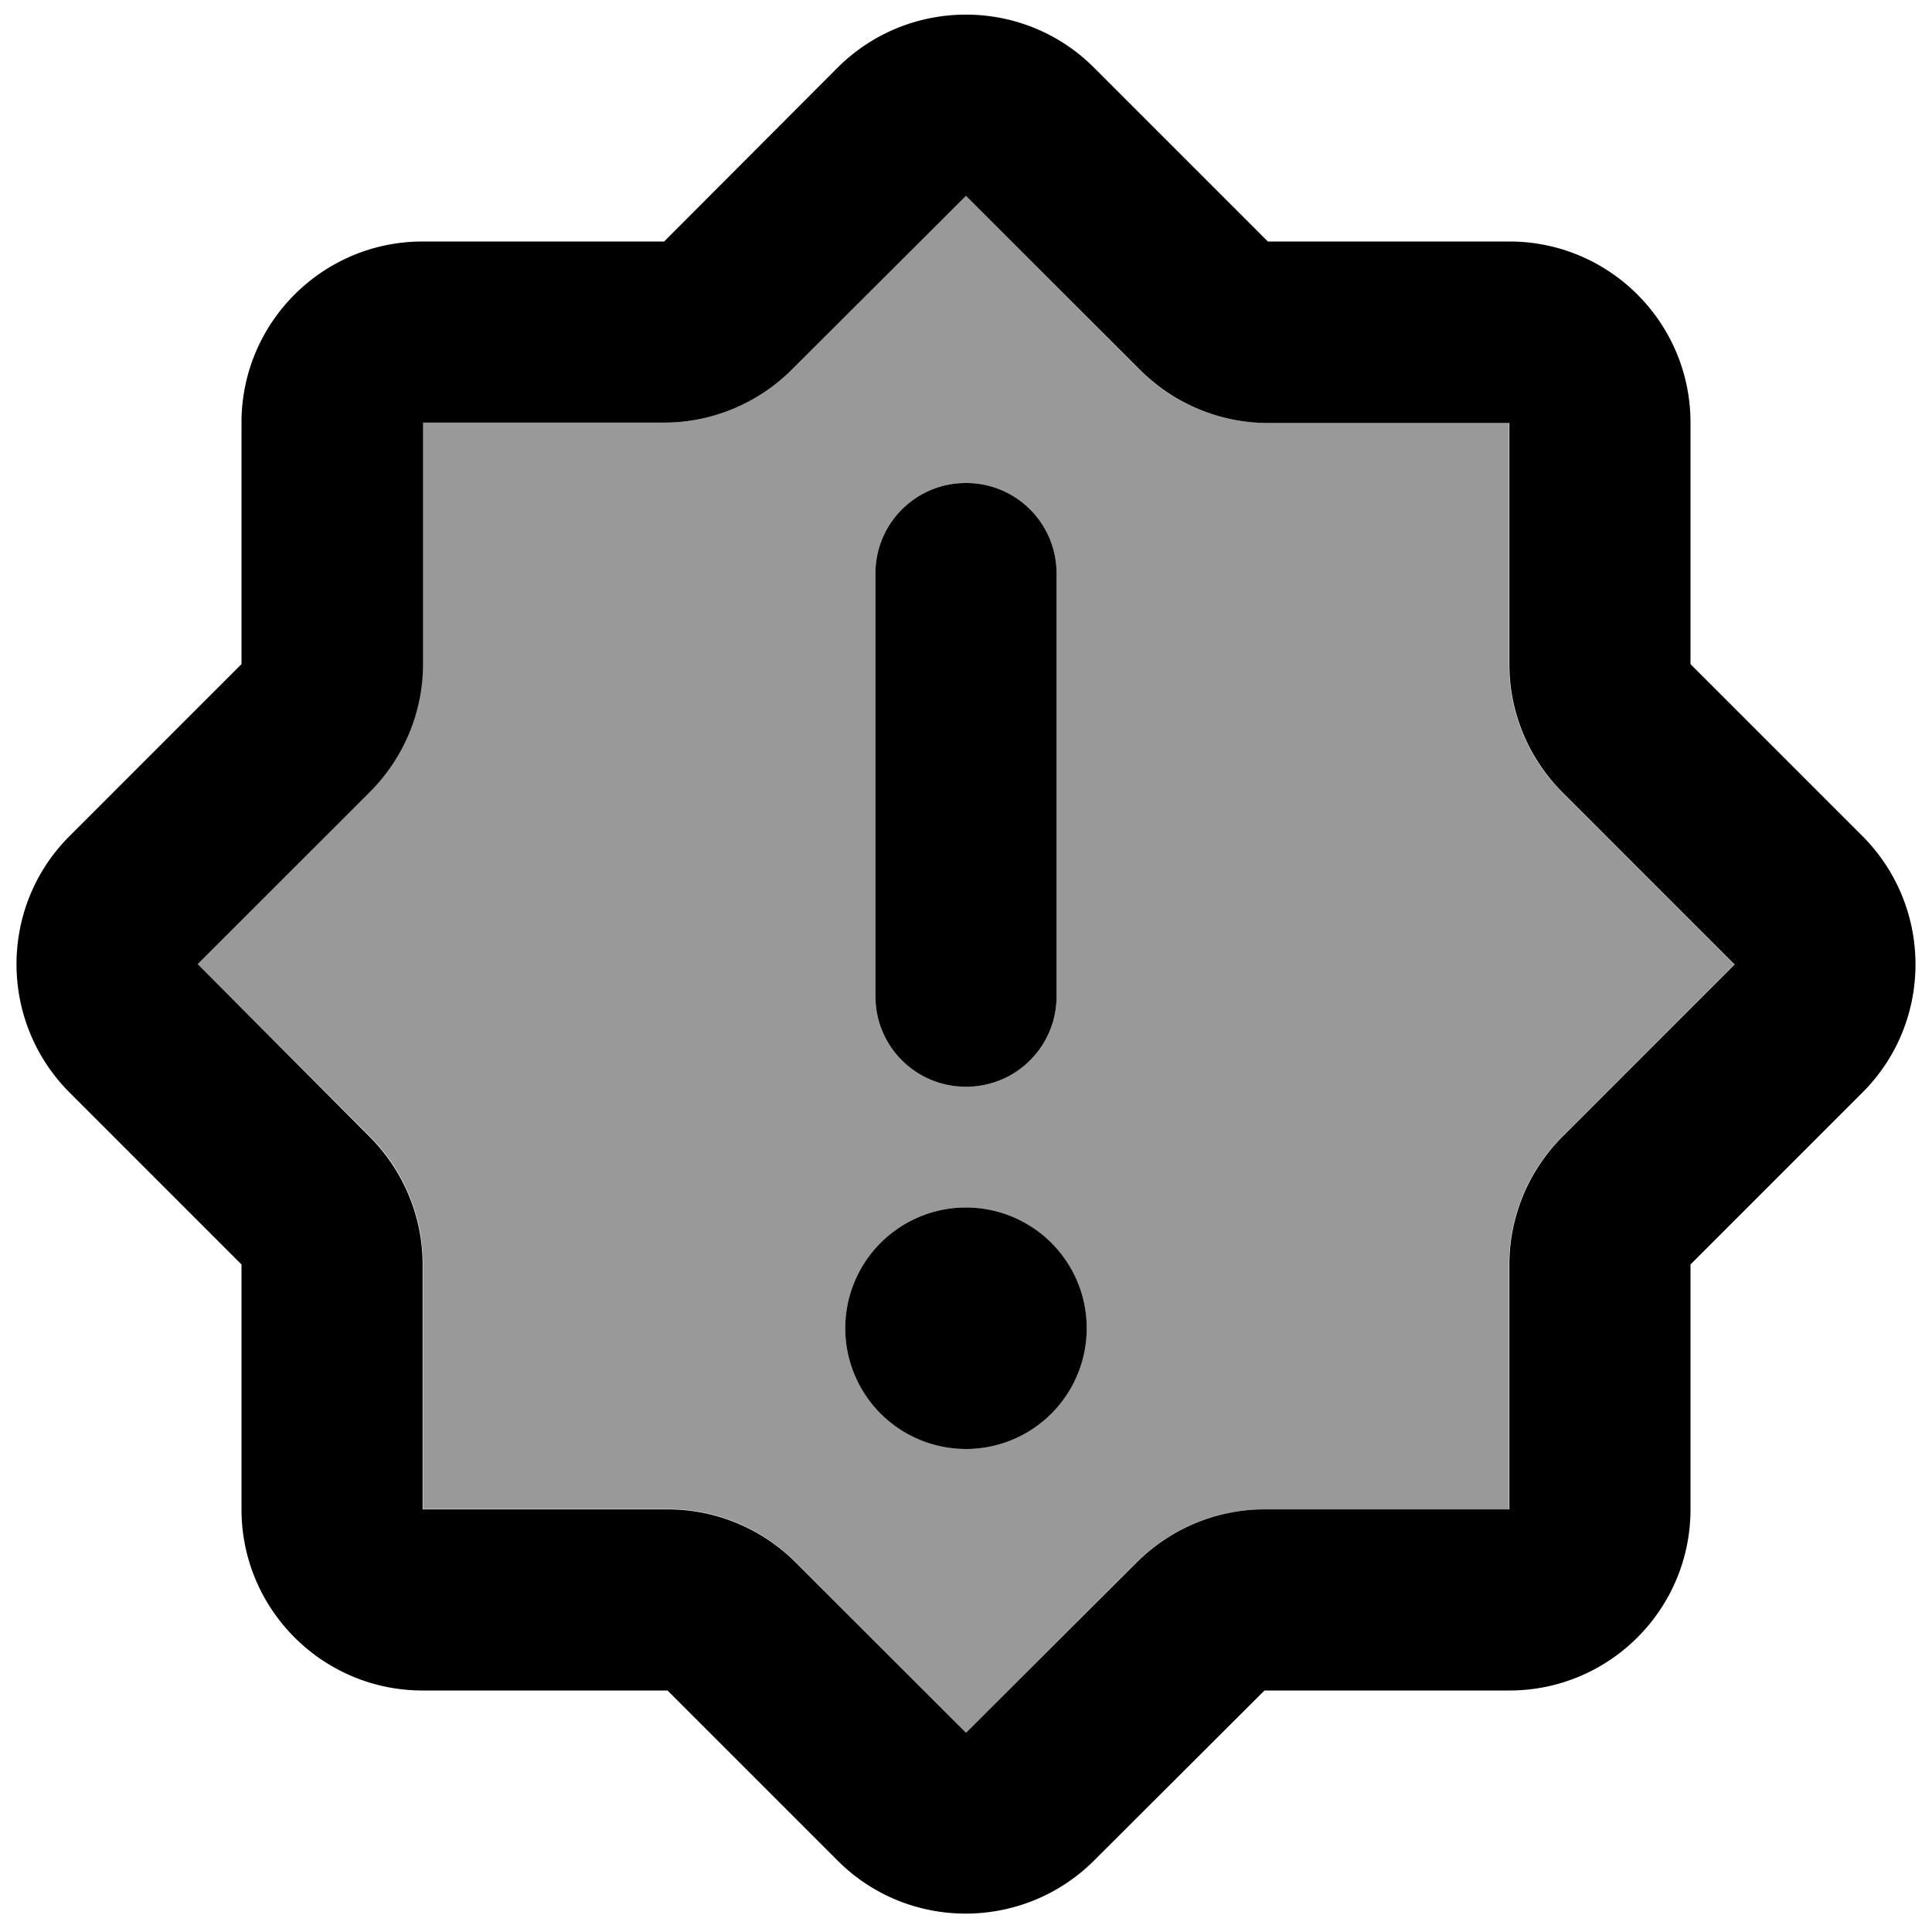 <svg xmlns="http://www.w3.org/2000/svg" viewBox="0 0 512 512"><!--! Font Awesome Pro 6.7.1 by @fontawesome - https://fontawesome.com License - https://fontawesome.com/license (Commercial License) Copyright 2024 Fonticons, Inc. --><defs><style>.fa-secondary{opacity:.4}</style></defs><path class="fa-secondary" d="M52.4 255.5l45.6 45.6c9 9 14.1 21.2 14.1 33.9l0 64.9 64.9 0c12.7 0 24.9 5.1 33.9 14.1L256 459.2l45.1-45.1c9-9 21.2-14.1 33.9-14.1l64.9 0 0-64.9c0-12.7 5.1-24.9 14.1-33.9l45.6-45.6-45.6-45.6c-9-9-14.1-21.2-14.1-33.9l0-64-64 0c-12.7 0-24.9-5.1-33.9-14.1L256 51.9 209.9 97.9c-9 9-21.2 14.1-33.9 14.1l-64 0 0 64c0 12.7-5.1 24.9-14.1 33.9L52.4 255.5zM288 352a32 32 0 1 1 -64 0 32 32 0 1 1 64 0zM232 152c0-13.3 10.7-24 24-24s24 10.7 24 24l0 112c0 13.3-10.7 24-24 24s-24-10.7-24-24l0-112z"/><path class="fa-primary" d="M176 112c12.7 0 24.9-5.1 33.9-14.1L256 51.9l46.1 46.1c9 9 21.2 14.1 33.9 14.1l64 0 0 64c0 12.7 5.1 24.9 14.1 33.9l45.6 45.6-45.6 45.6c-9 9-14.1 21.2-14.1 33.9l0 64.9-64.9 0c-12.7 0-24.9 5.1-33.9 14.1L256 459.2l-45.1-45.1c-9-9-21.2-14.1-33.9-14.1L112 400l0-64.9c0-12.7-5.1-24.9-14.1-33.9L52.4 255.5l45.6-45.6c9-9 14.1-21.2 14.1-33.9l0-64 64 0zM289.9 17.9c-18.7-18.7-49.1-18.7-67.9 0L176 64l-64 0c-26.5 0-48 21.5-48 48l0 64L18.4 221.6c-18.7 18.7-18.7 49.1 0 67.9L64 335.1 64 400c0 26.5 21.5 48 48 48l64.9 0 45.1 45.1c18.7 18.7 49.1 18.7 67.9 0L335.1 448l64.9 0c26.5 0 48-21.5 48-48l0-64.9 45.6-45.6c18.7-18.7 18.7-49.1 0-67.9L448 176l0-64c0-26.5-21.5-48-48-48l-64 0L289.9 17.9zM256 128c-13.3 0-24 10.7-24 24l0 112c0 13.3 10.7 24 24 24s24-10.7 24-24l0-112c0-13.3-10.7-24-24-24zm32 224a32 32 0 1 0 -64 0 32 32 0 1 0 64 0z"/></svg>